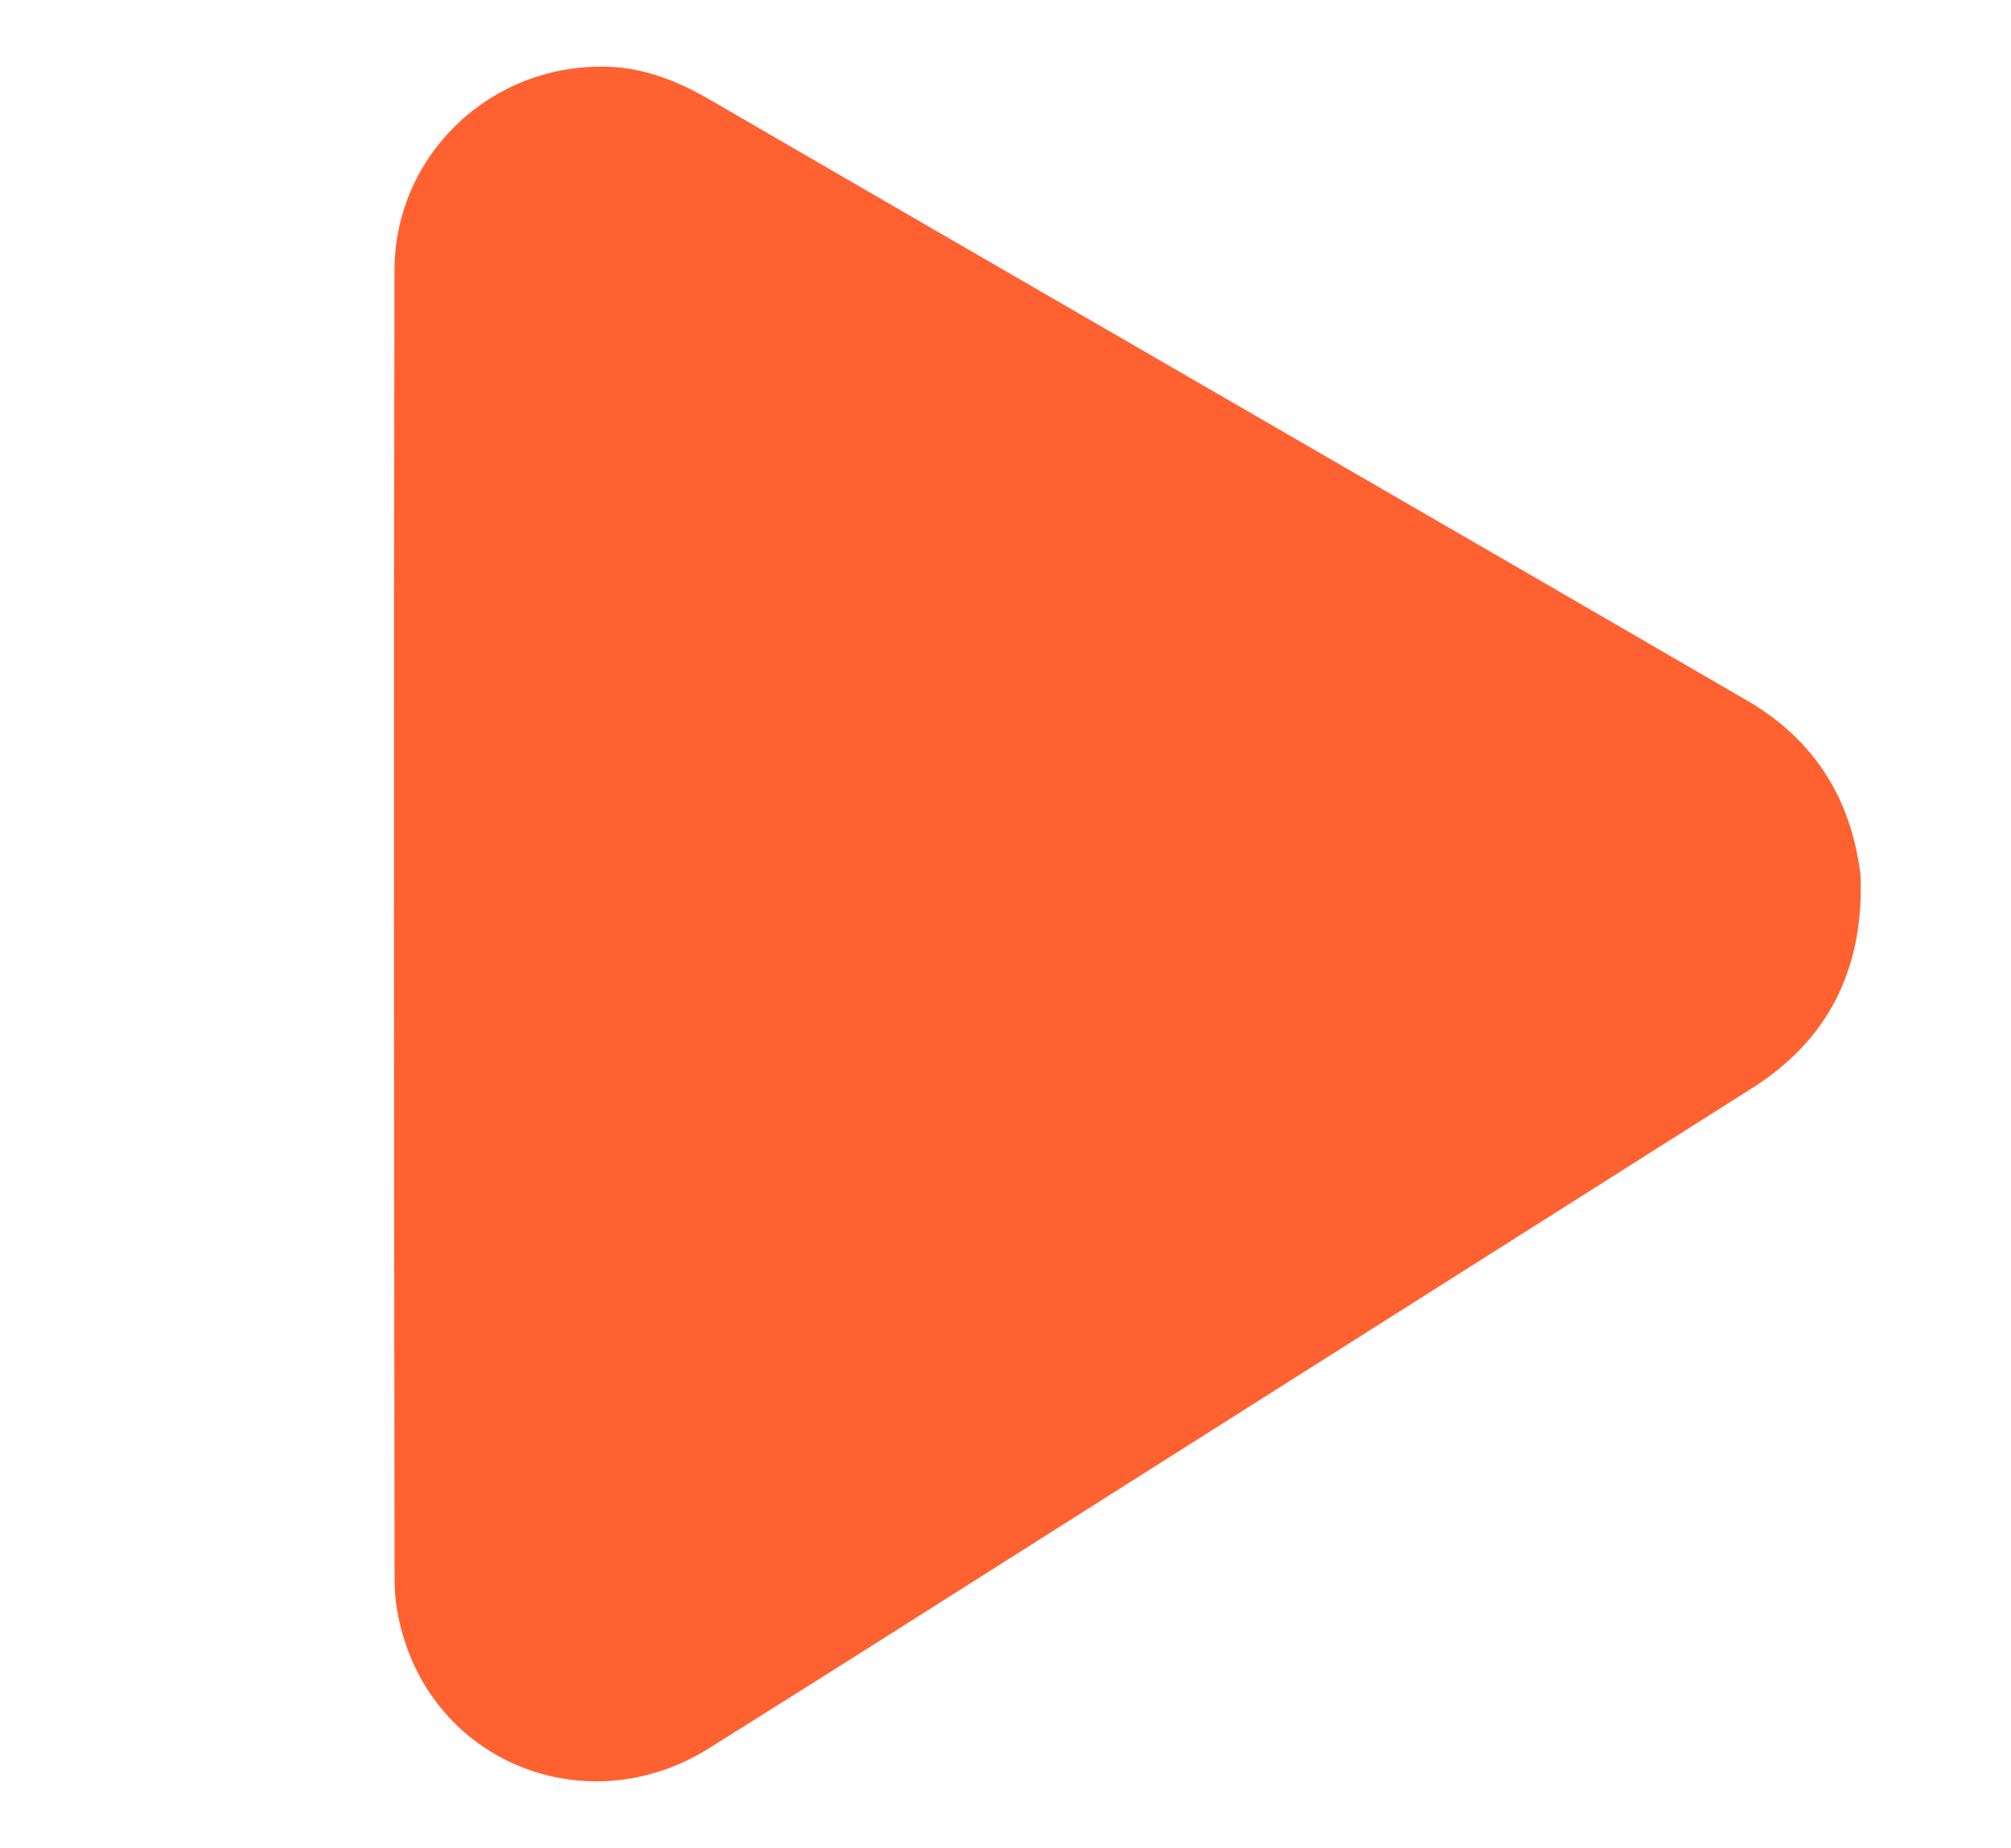 <?xml version="1.0" encoding="UTF-8"?><svg id="Layer_1" xmlns="http://www.w3.org/2000/svg" viewBox="0 0 394 362"><defs><style>.cls-1{fill:#ff6131;stroke-width:0px;}</style></defs><path class="cls-1" d="m364.56,175.39c-.39,16.32-7.4,28.97-21.21,37.72-42.23,26.76-84.48,53.51-126.73,80.25-25.92,16.4-51.78,32.89-77.79,49.16-22.74,14.22-51.66,3.86-59.62-21.3-1.15-3.64-1.9-7.58-1.91-11.38-.1-85.6-.17-171.21-.02-256.81.04-22.79,19-40.62,41.7-39.96,7.28.21,13.8,2.81,20.06,6.44,43.45,25.21,86.94,50.35,130.41,75.51,24.27,14.05,48.55,28.09,72.8,42.19,12.42,7.22,19.76,17.98,21.98,32.21.12.74.27,1.48.3,2.23.05,1.25.01,2.5.01,3.75Z"/></svg>